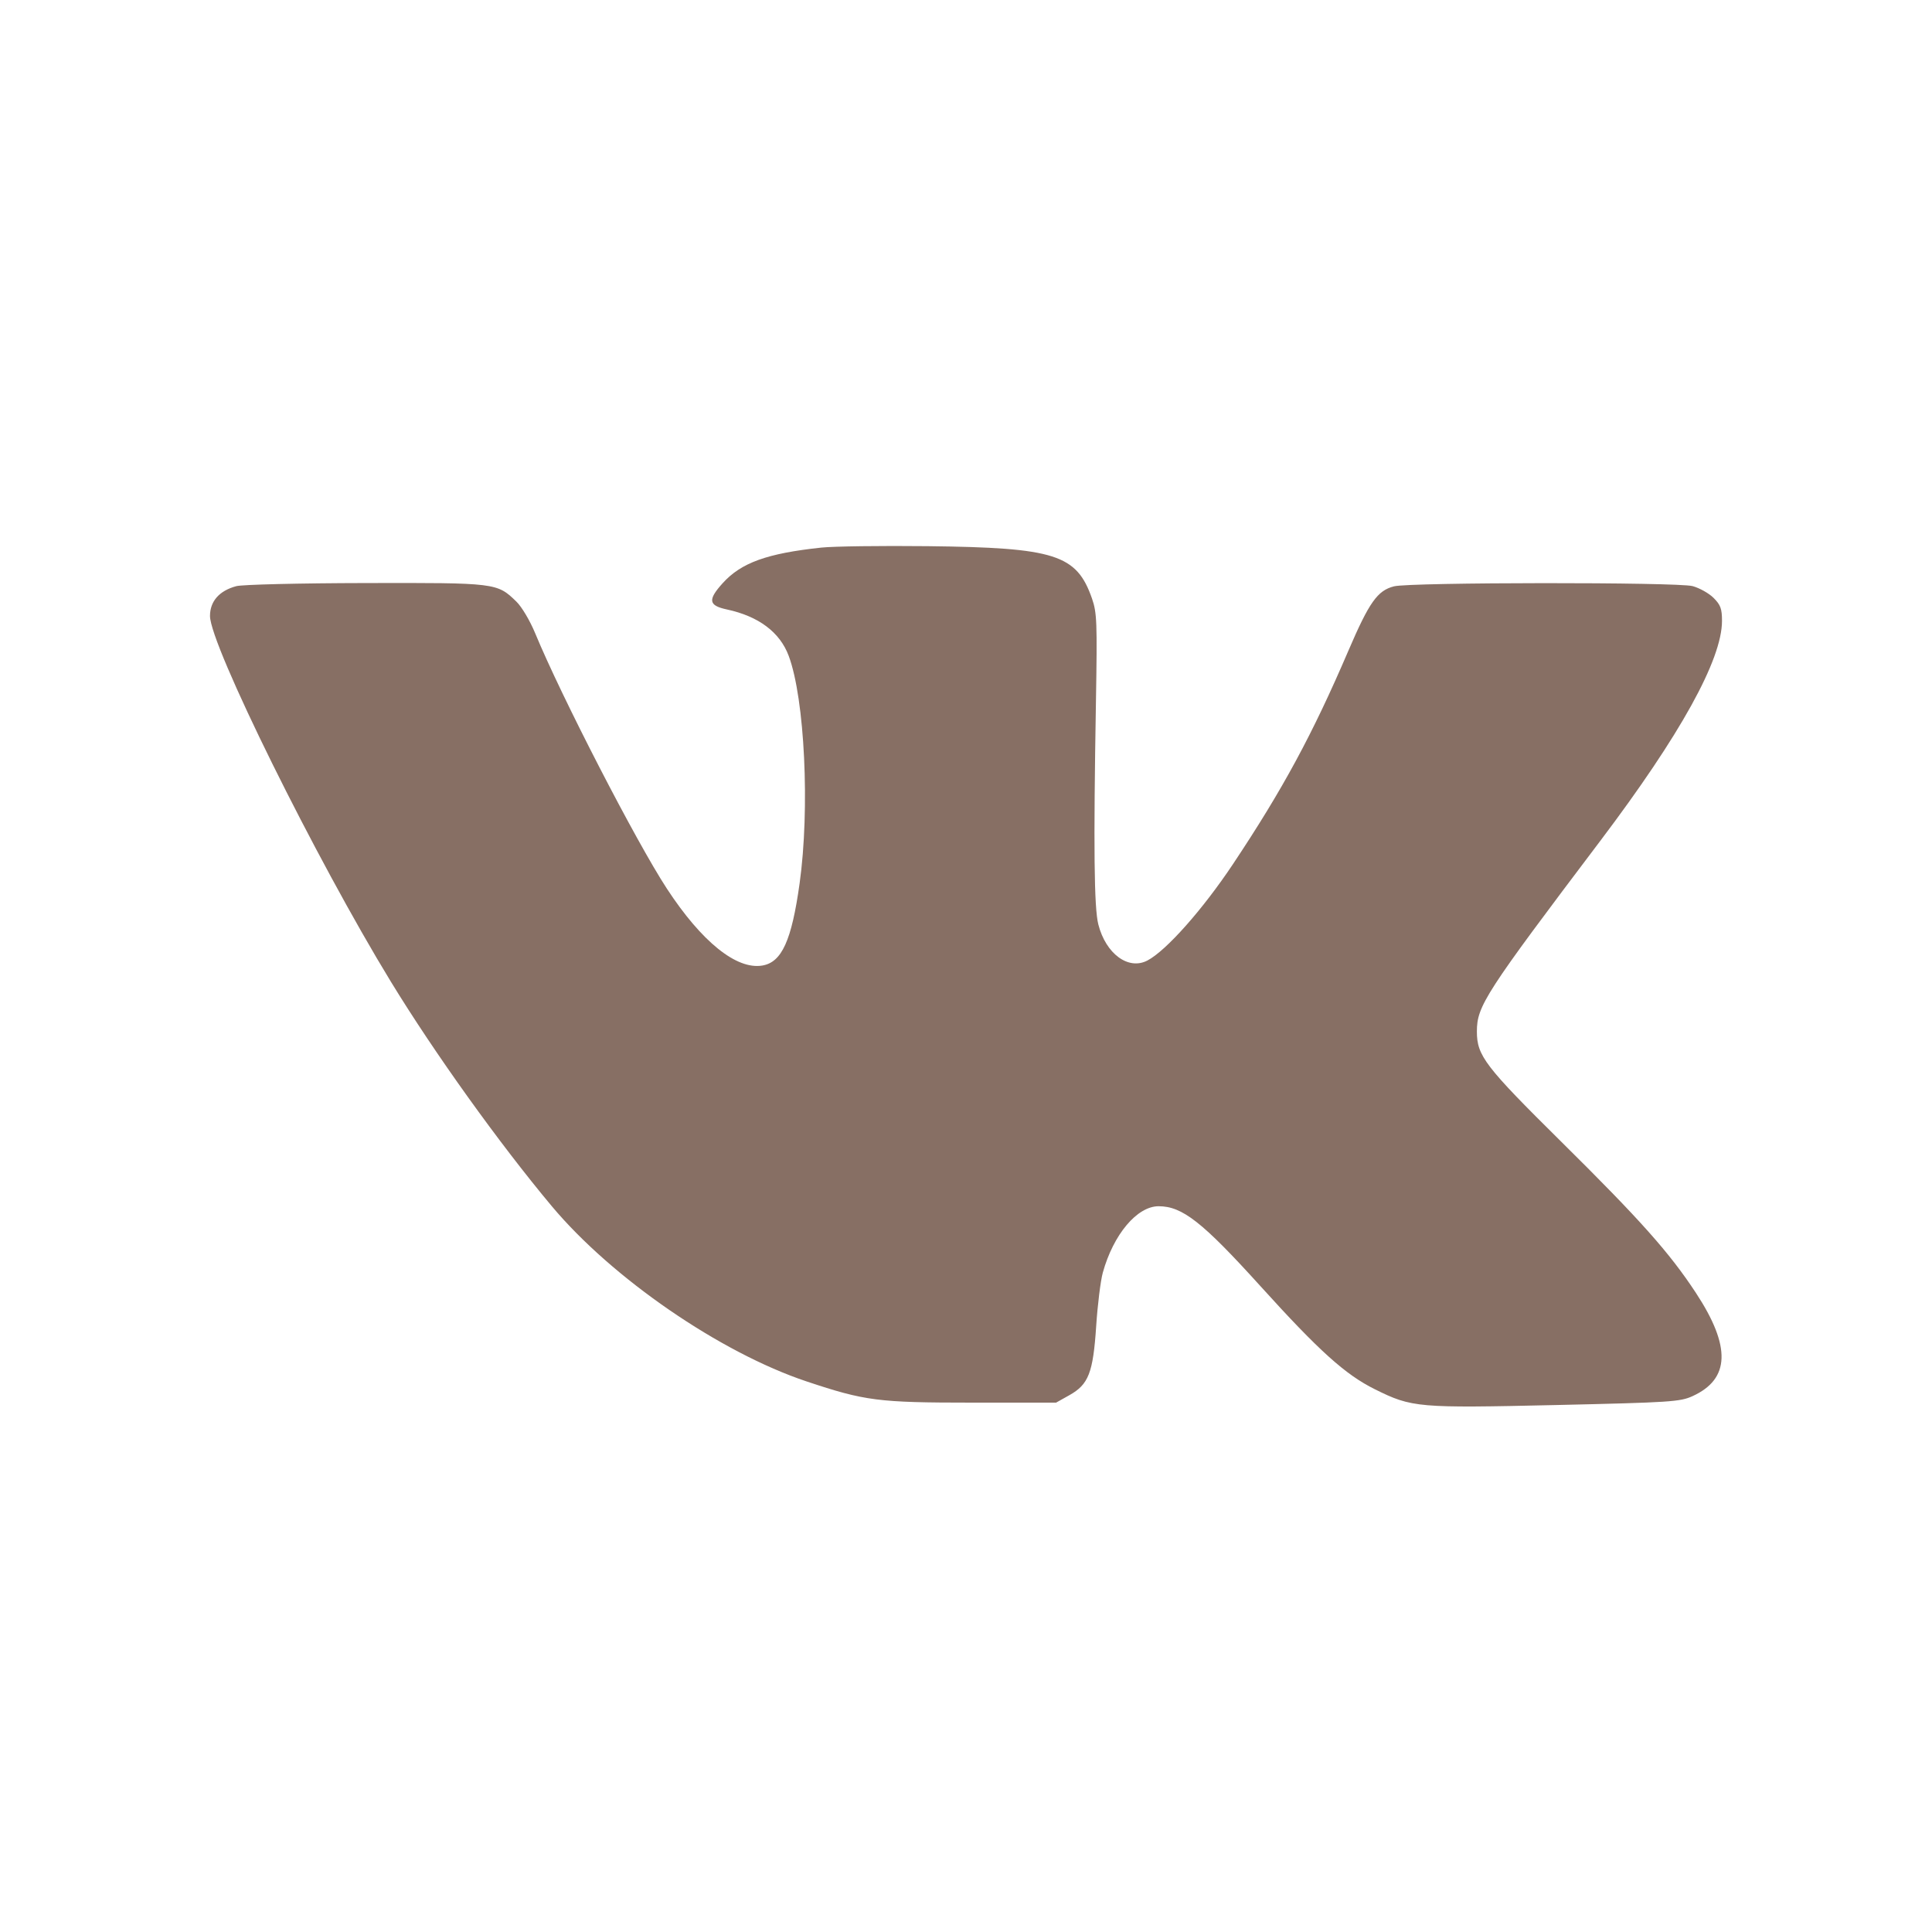 <?xml version="1.0" encoding="UTF-8"?> <svg xmlns="http://www.w3.org/2000/svg" width="46" height="46" viewBox="0 0 46 46" fill="none"><path fill-rule="evenodd" clip-rule="evenodd" d="M19.555 13.038C18.262 13.176 17.647 13.398 17.206 13.886C16.847 14.284 16.869 14.417 17.307 14.511C18.061 14.673 18.568 15.052 18.778 15.614C19.161 16.637 19.286 19.256 19.038 21.035C18.848 22.396 18.614 22.911 18.151 22.989C17.537 23.093 16.706 22.424 15.878 21.158C15.15 20.047 13.362 16.579 12.741 15.074C12.618 14.777 12.421 14.445 12.293 14.322C11.834 13.877 11.816 13.875 8.701 13.882C7.121 13.885 5.768 13.918 5.626 13.956C5.221 14.065 5 14.316 5 14.666C5 15.354 7.52 20.45 9.308 23.376C10.343 25.07 11.89 27.228 13.139 28.72C14.577 30.437 17.149 32.205 19.207 32.892C20.595 33.355 20.91 33.396 23.141 33.396H25.145L25.461 33.219C25.919 32.962 26.026 32.688 26.1 31.57C26.133 31.066 26.204 30.495 26.257 30.302C26.508 29.393 27.073 28.72 27.586 28.72C28.15 28.72 28.626 29.093 30.011 30.623C31.407 32.166 32.033 32.73 32.736 33.078C33.618 33.516 33.758 33.528 37.062 33.453C39.772 33.391 40.003 33.376 40.297 33.242C41.192 32.835 41.219 32.062 40.38 30.785C39.751 29.827 39.056 29.046 37.182 27.193C35.353 25.384 35.164 25.137 35.164 24.559C35.164 23.952 35.361 23.648 38.101 20.022C40.009 17.497 41 15.706 41 14.782C41 14.495 40.966 14.402 40.8 14.236C40.69 14.126 40.465 14 40.3 13.955C39.939 13.858 33.583 13.862 33.192 13.96C32.798 14.059 32.6 14.338 32.104 15.494C31.25 17.485 30.542 18.794 29.358 20.572C28.636 21.655 27.768 22.634 27.32 22.869C26.868 23.106 26.331 22.713 26.151 22.012C26.05 21.619 26.034 20.199 26.094 16.697C26.126 14.808 26.117 14.589 26 14.251C25.634 13.202 25.123 13.039 22.086 13.004C20.984 12.992 19.845 13.007 19.555 13.038Z" fill="#876F64"></path></svg> 
